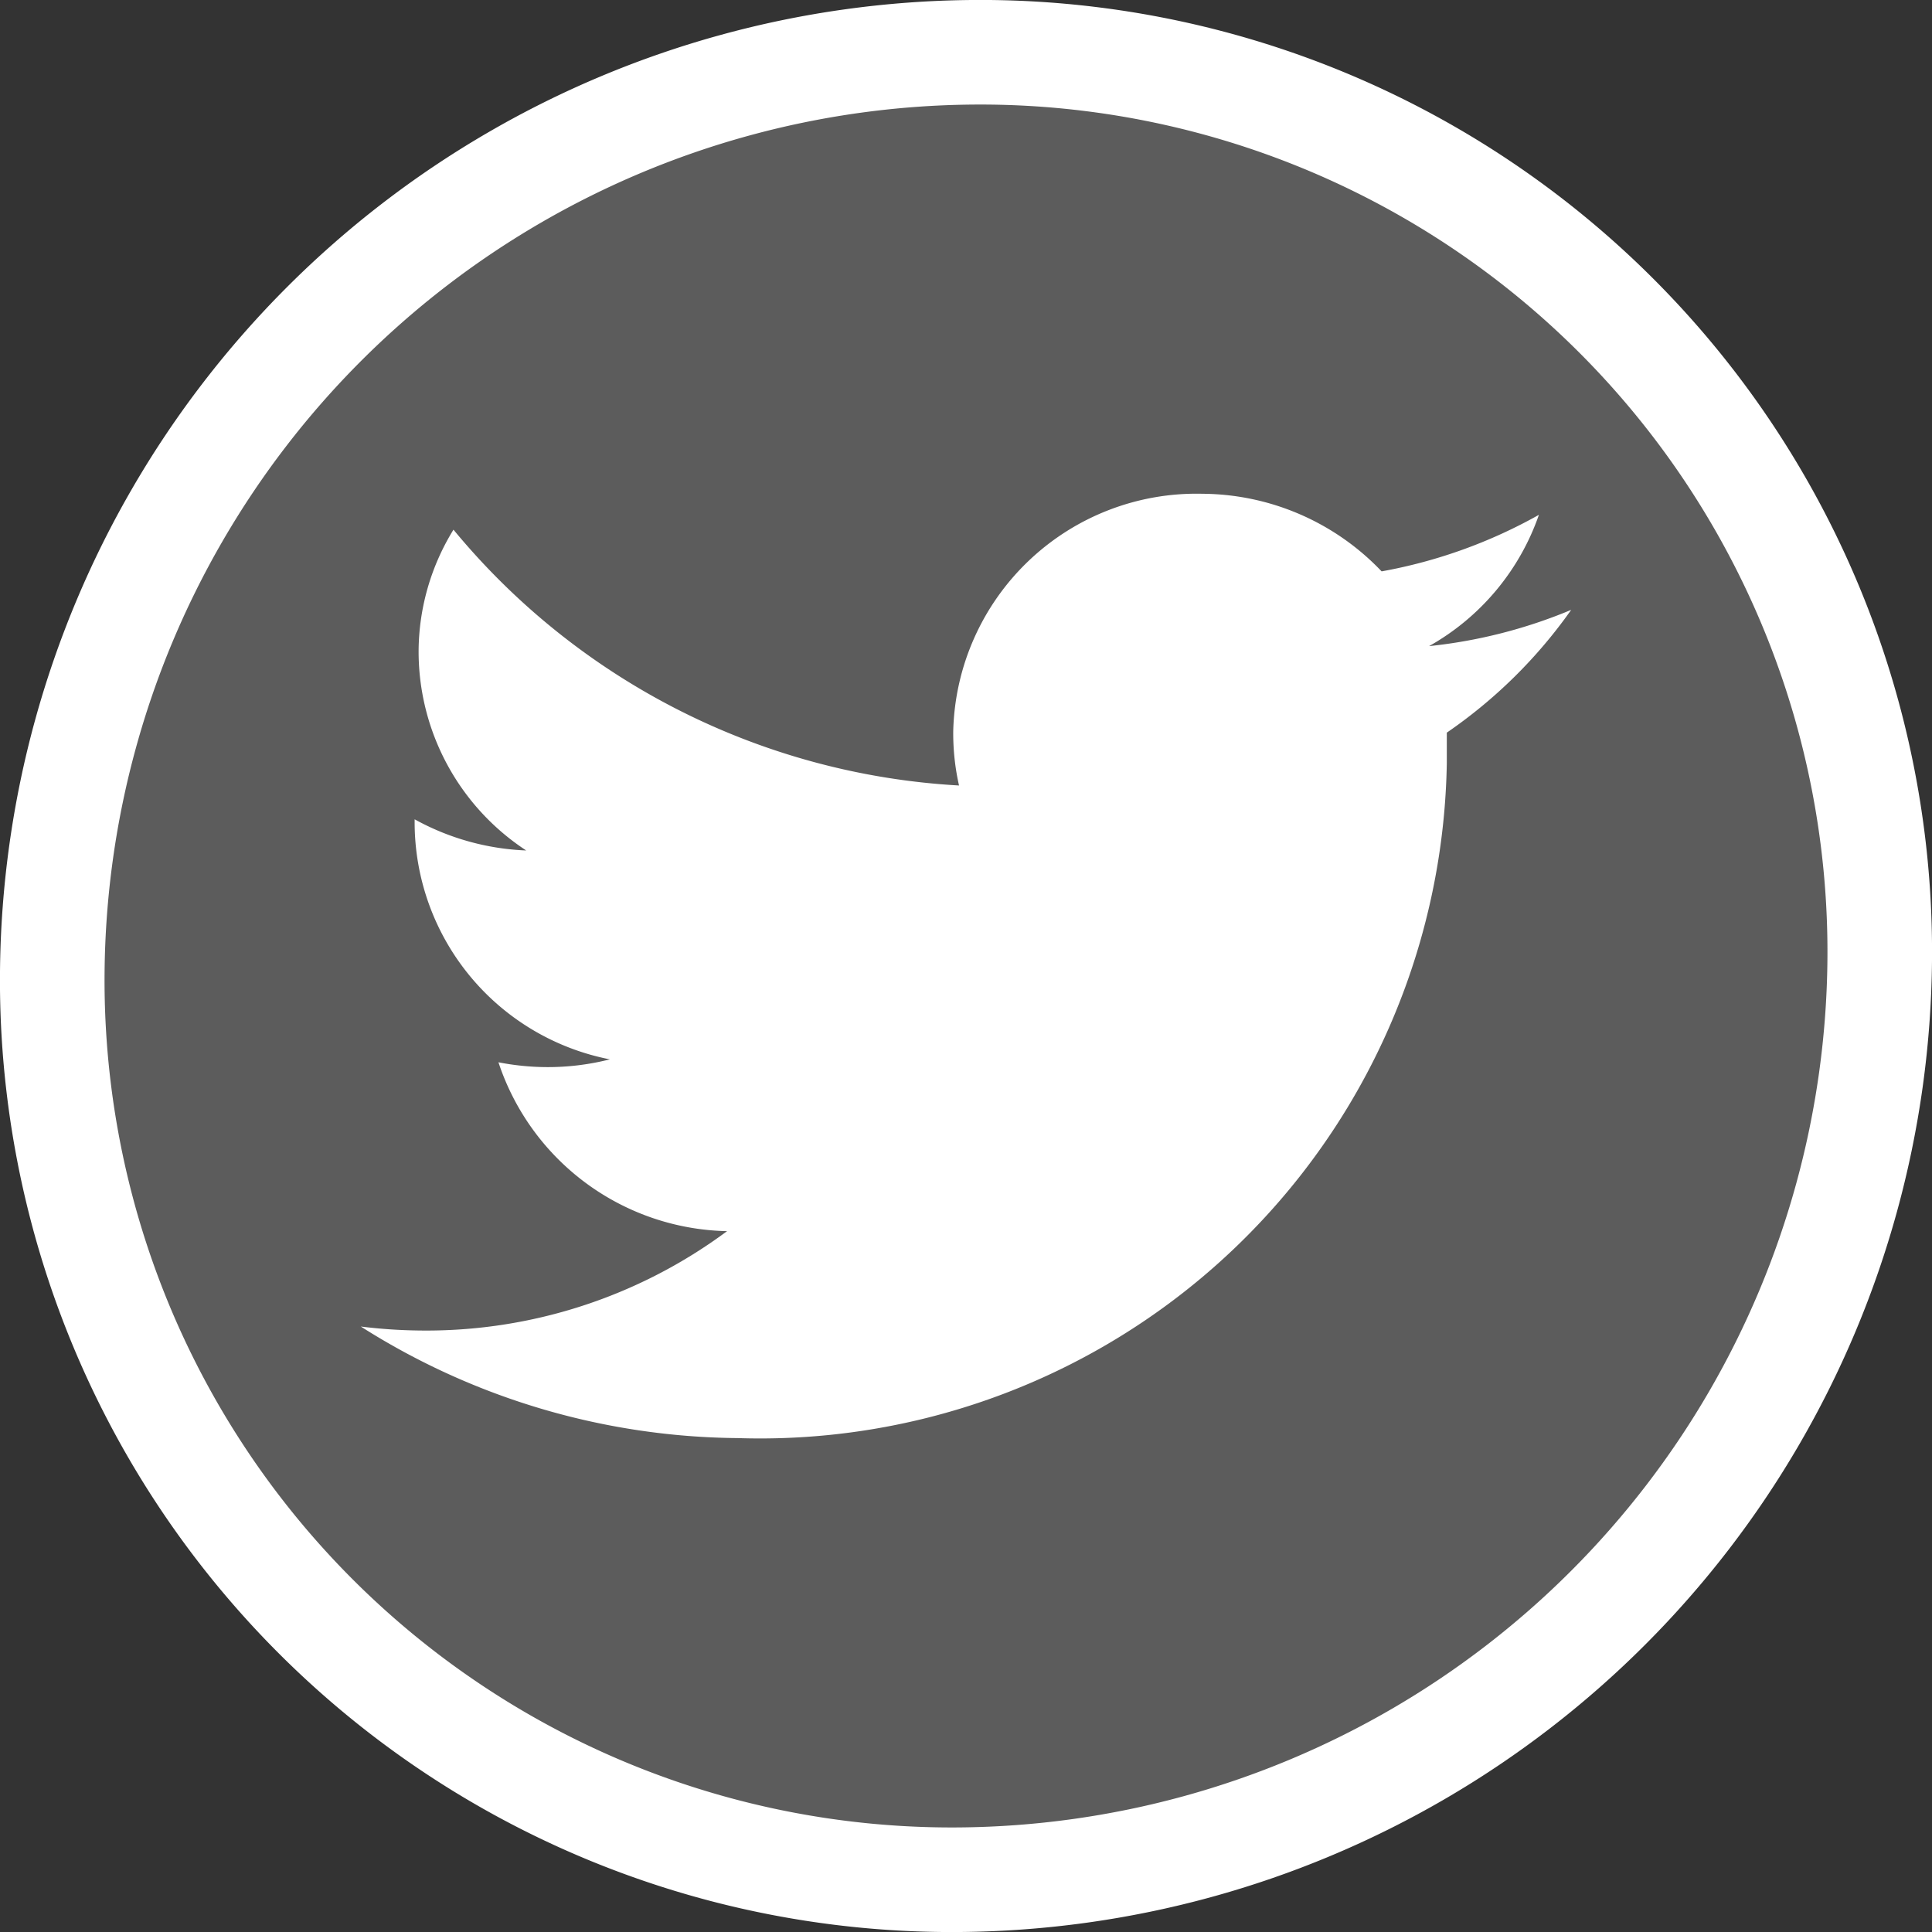<svg xmlns="http://www.w3.org/2000/svg" width="27.71" height="27.71" viewBox="0 0 27.71 27.71">
  <rect x="0" y="0" width="27.71" height="27.71" fill="#333333" stroke="none"/>
  <g id="Group_33540" data-name="Group 33540" transform="translate(-61.373 -1340.678)">
    <path id="Path_14868" data-name="Path 14868" d="M13.021,0A13.309,13.309,0,0,1,26.21,13.189,12.9,12.9,0,0,1,13.189,26.21,13.309,13.309,0,0,1,0,13.021,12.9,12.9,0,0,1,13.021,0Z" transform="translate(88.333 1341.428) rotate(90)" fill="rgba(255,255,255,0.2)" stroke="#fff" stroke-width="1.5"/>
    <g id="Group_33535" data-name="Group 33535" transform="translate(66.551 1347.759)">
      <g id="Group_7152" data-name="Group 7152">
        <g id="Group_7151" data-name="Group 7151">
          <path id="Path_3449" data-name="Path 3449" d="M269.312,205.662a7.221,7.221,0,0,1-2.256.811,3.576,3.576,0,0,0-2.57-1.113,3.49,3.49,0,0,0-3.574,3.4,3.389,3.389,0,0,0,.083.784,10.137,10.137,0,0,1-7.251-3.669,3.35,3.35,0,0,0-.5,1.723,3.412,3.412,0,0,0,1.543,2.878,3.6,3.6,0,0,1-1.6-.447v.043a3.466,3.466,0,0,0,2.8,3.4,3.618,3.618,0,0,1-.933.111,3.7,3.7,0,0,1-.665-.069,3.53,3.53,0,0,0,3.279,2.422,7.235,7.235,0,0,1-4.41,1.425,7.422,7.422,0,0,1-.843-.057,10.227,10.227,0,0,0,5.406,1.6,9.851,9.851,0,0,0,10.17-9.673c0-.149,0-.3,0-.445a7.082,7.082,0,0,0,1.784-1.761,7.211,7.211,0,0,1-2.038.52A3.463,3.463,0,0,0,269.312,205.662Z" transform="translate(-252.418 -205.359)" fill="#fff"/>
        </g>
      </g>
    </g>
  </g>
</svg>
